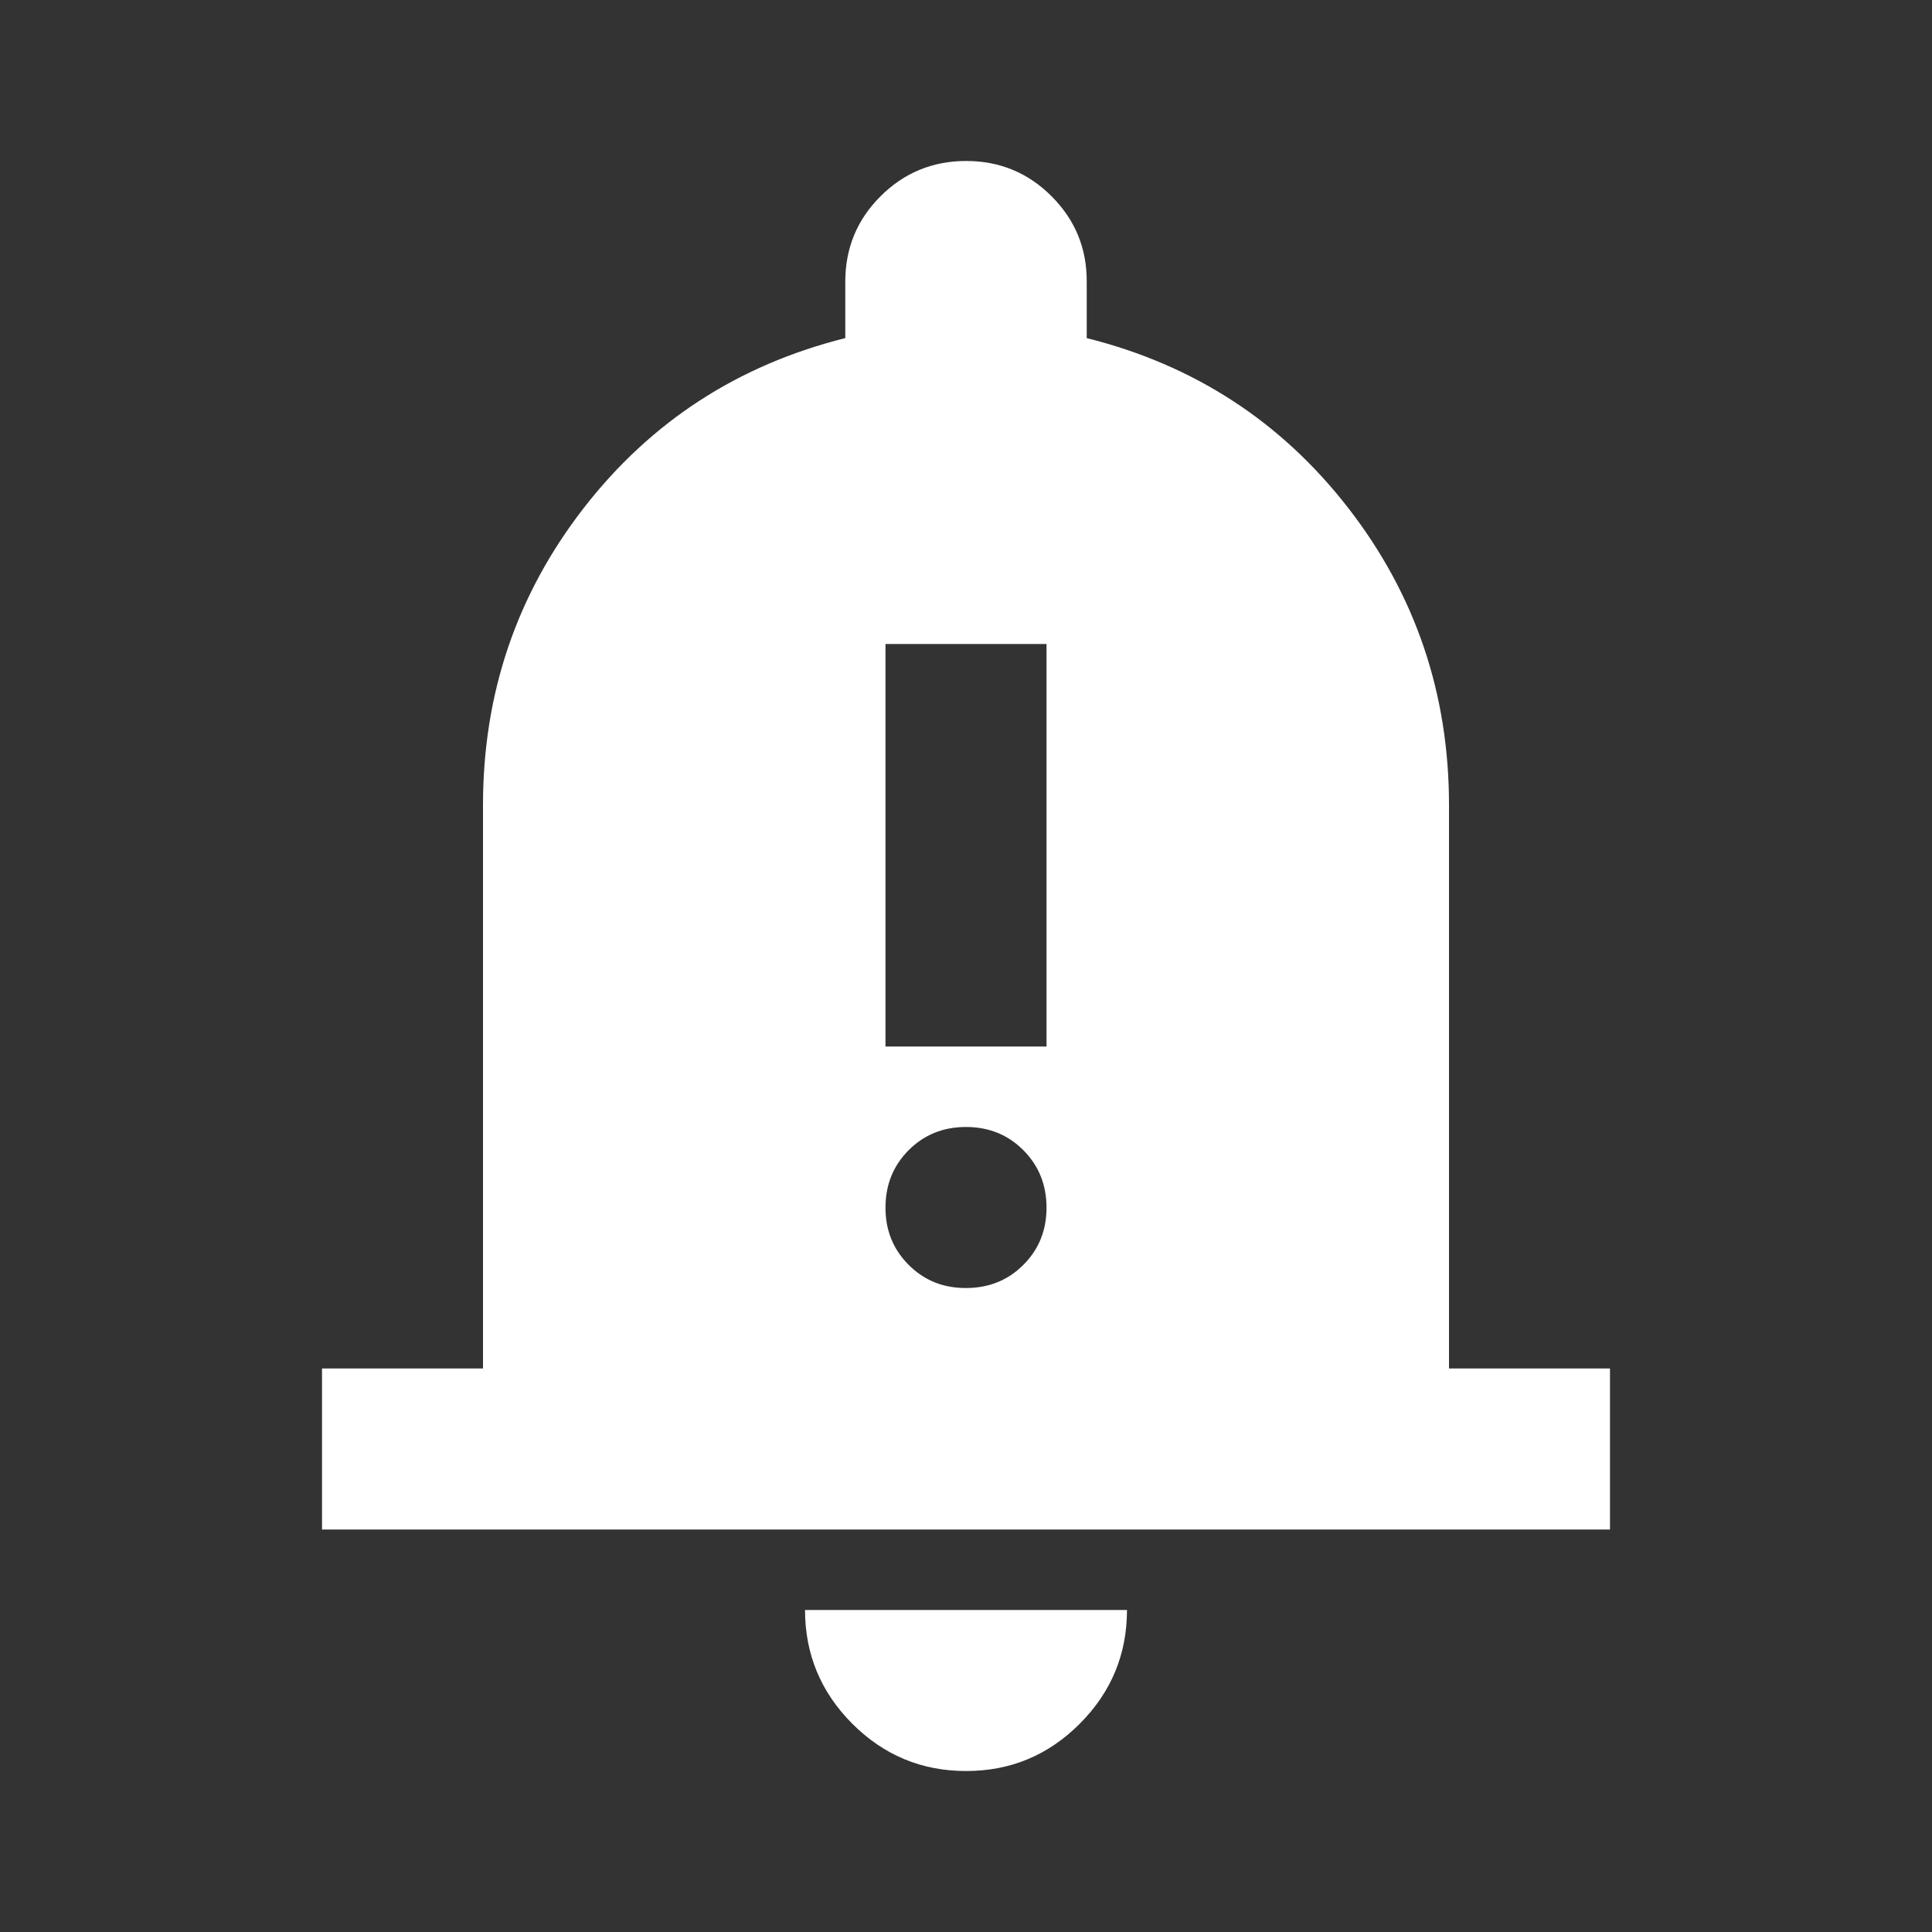 <svg width="37" height="37" viewBox="0 0 37 37" fill="none" xmlns="http://www.w3.org/2000/svg">
<rect x="0" y="0" width="37" height="37" fill="#333333" stroke="none"/>
<path d="M6.167 29.292V26.208H9.25V15.417C9.25 13.284 9.892 11.389 11.177 9.732C12.462 8.076 14.132 6.99 16.188 6.475V5.396C16.188 4.753 16.413 4.208 16.863 3.759C17.313 3.309 17.859 3.084 18.5 3.083C19.141 3.082 19.688 3.307 20.139 3.759C20.59 4.21 20.815 4.755 20.812 5.396V6.475C22.868 6.989 24.538 8.075 25.823 9.732C27.108 11.39 27.75 13.285 27.75 15.417V26.208H30.833V29.292H6.167ZM18.5 33.917C17.652 33.917 16.927 33.615 16.323 33.012C15.72 32.408 15.418 31.682 15.417 30.833H21.583C21.583 31.681 21.282 32.407 20.678 33.012C20.075 33.616 19.349 33.918 18.5 33.917ZM16.958 20.042H20.042V12.333H16.958V20.042ZM18.5 24.667C18.937 24.667 19.303 24.519 19.599 24.223C19.895 23.927 20.043 23.561 20.042 23.125C20.041 22.689 19.893 22.323 19.598 22.027C19.303 21.731 18.937 21.583 18.5 21.583C18.063 21.583 17.697 21.731 17.402 22.027C17.107 22.323 16.959 22.689 16.958 23.125C16.957 23.561 17.105 23.927 17.402 24.224C17.699 24.521 18.065 24.669 18.5 24.667Z" fill="white"/>
</svg>
